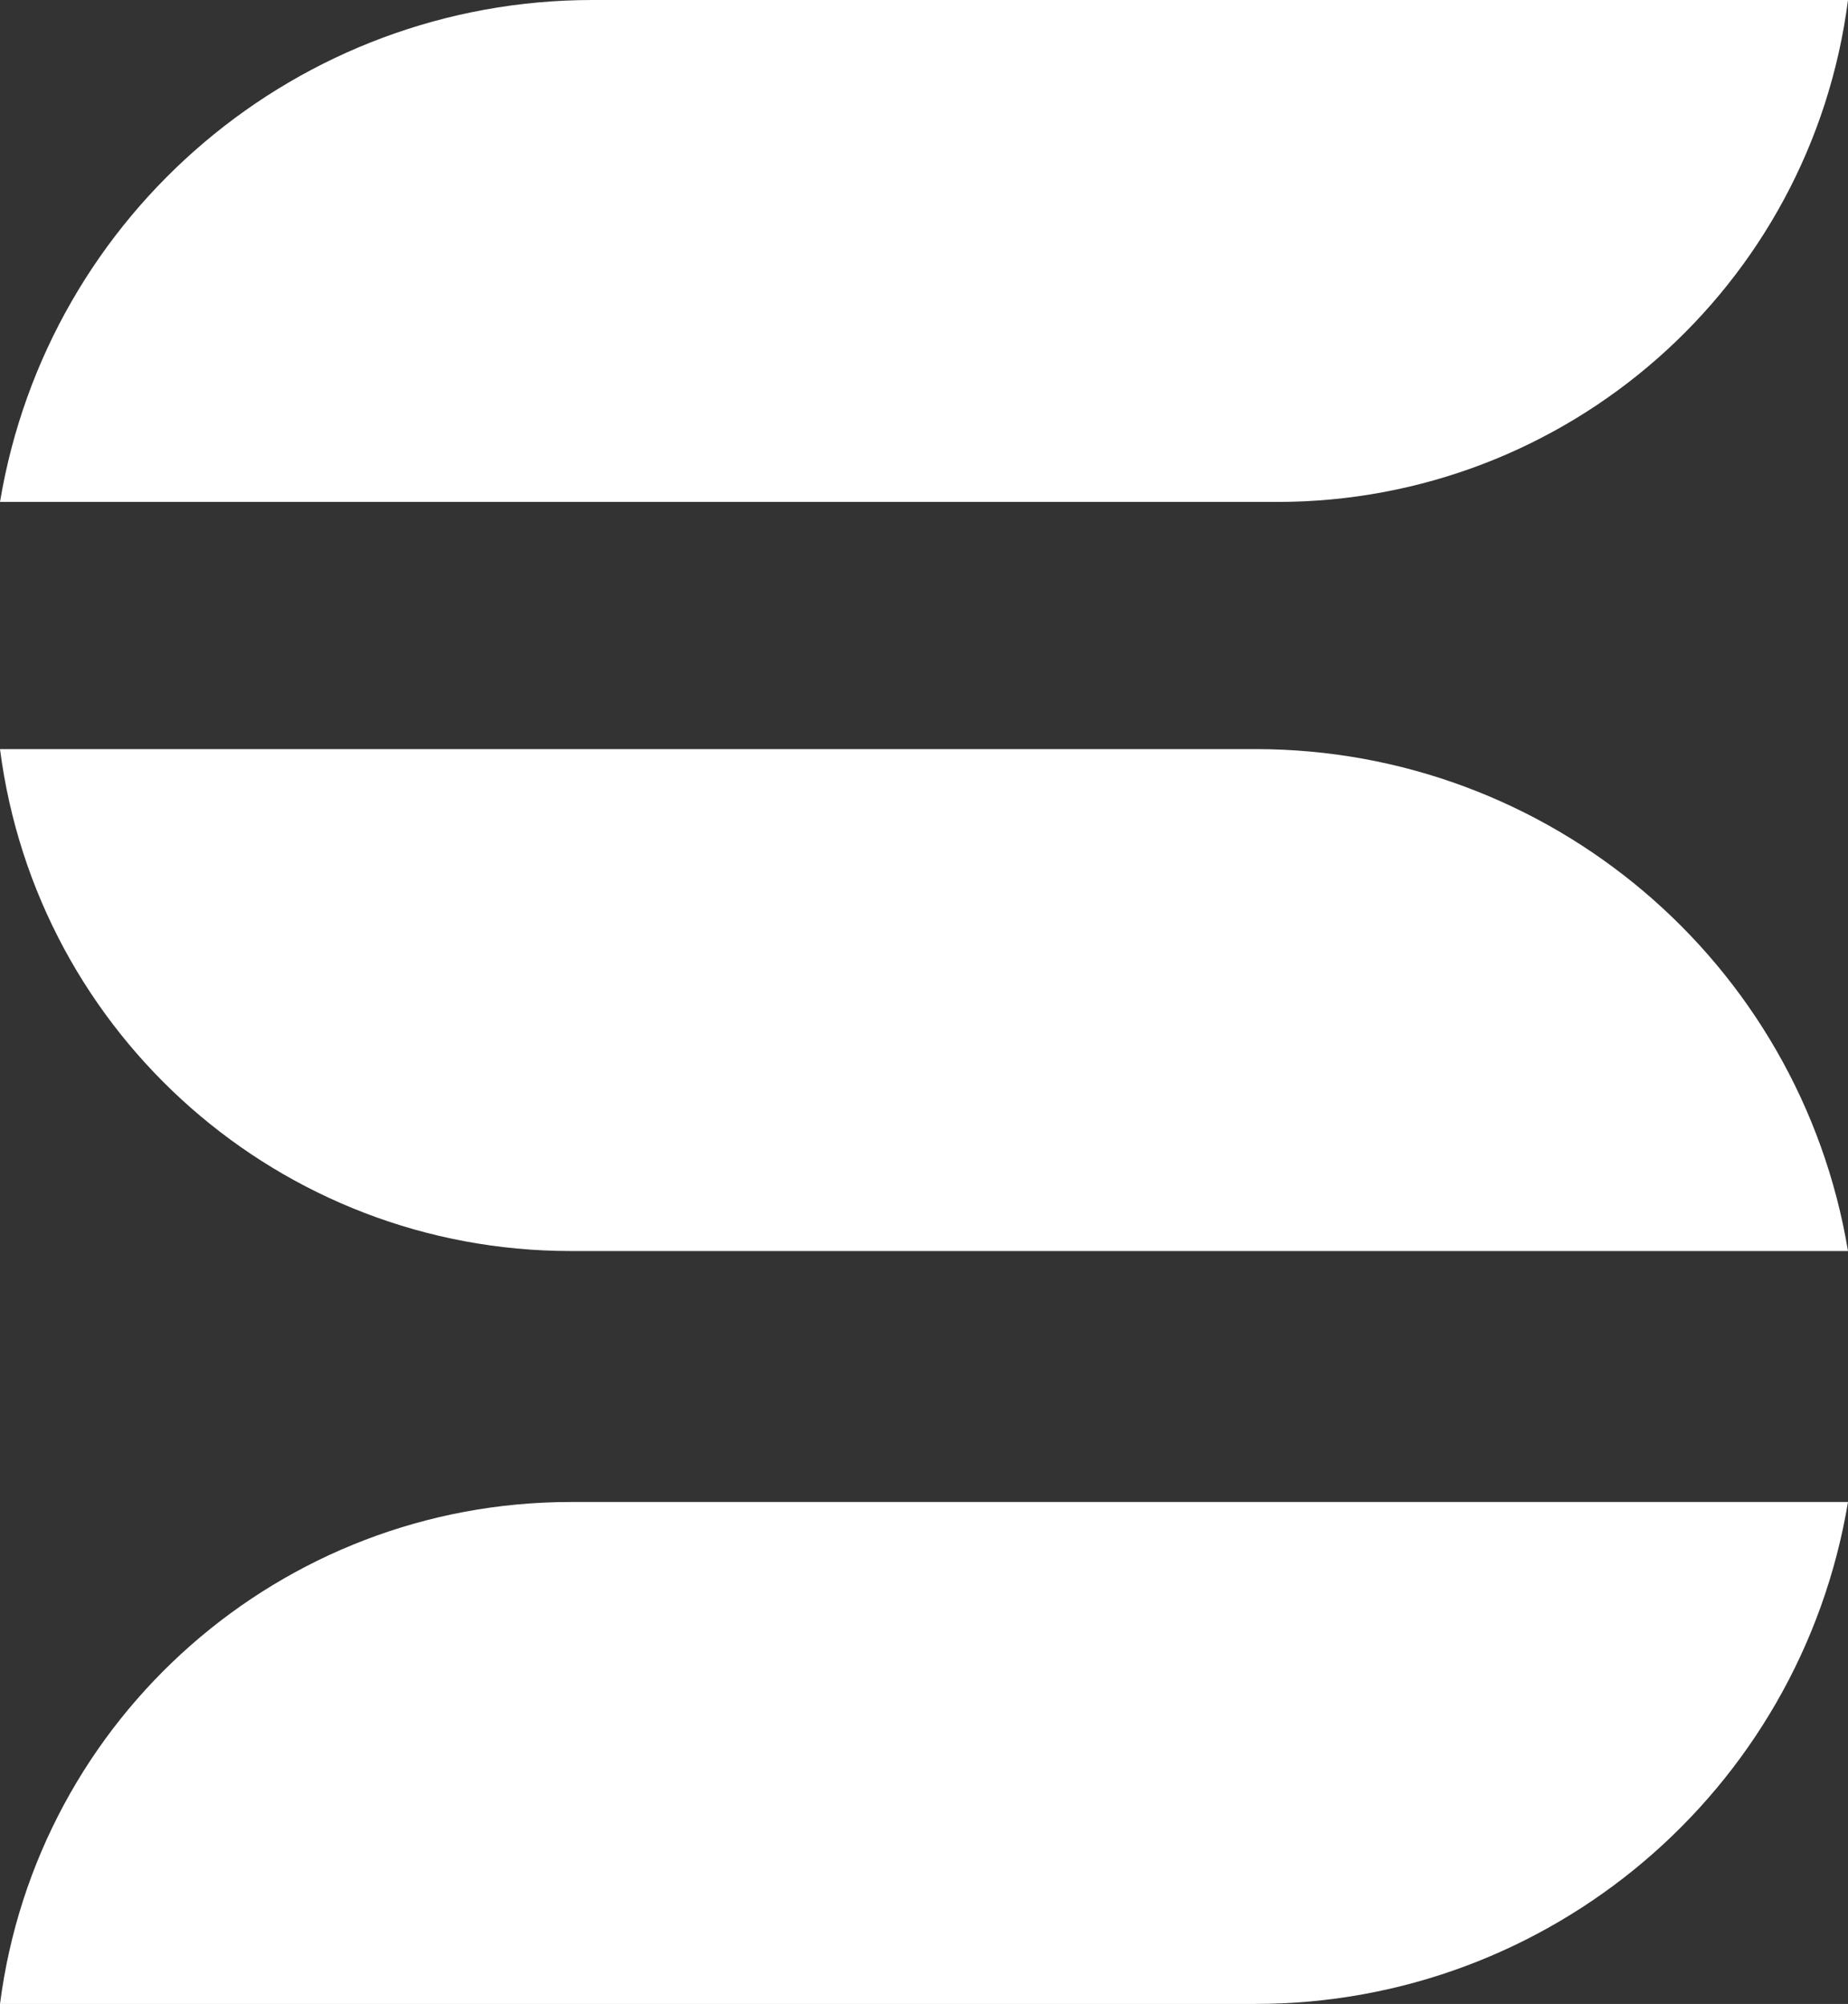 <svg width="486" height="527" viewBox="0 0 486 527" fill="none" xmlns="http://www.w3.org/2000/svg">
<rect x="0" y="0" width="486" height="527" fill="#333333" stroke="none"/>
<path d="M0 132C12.695 55.829 78.599 0 155.821 0H486V0C476.279 75.481 412.014 132 335.91 132H0V132Z" fill="white"/>
<path d="M486 395C473.305 471.171 407.401 527 330.179 527L0 527V527C9.721 451.519 73.986 395 150.09 395L486 395V395Z" fill="white"/>
<path d="M486 329C473.305 252.829 407.401 197 330.179 197L0 197V197C9.721 272.481 73.986 329 150.09 329L486 329V329Z" fill="white"/>
</svg>
